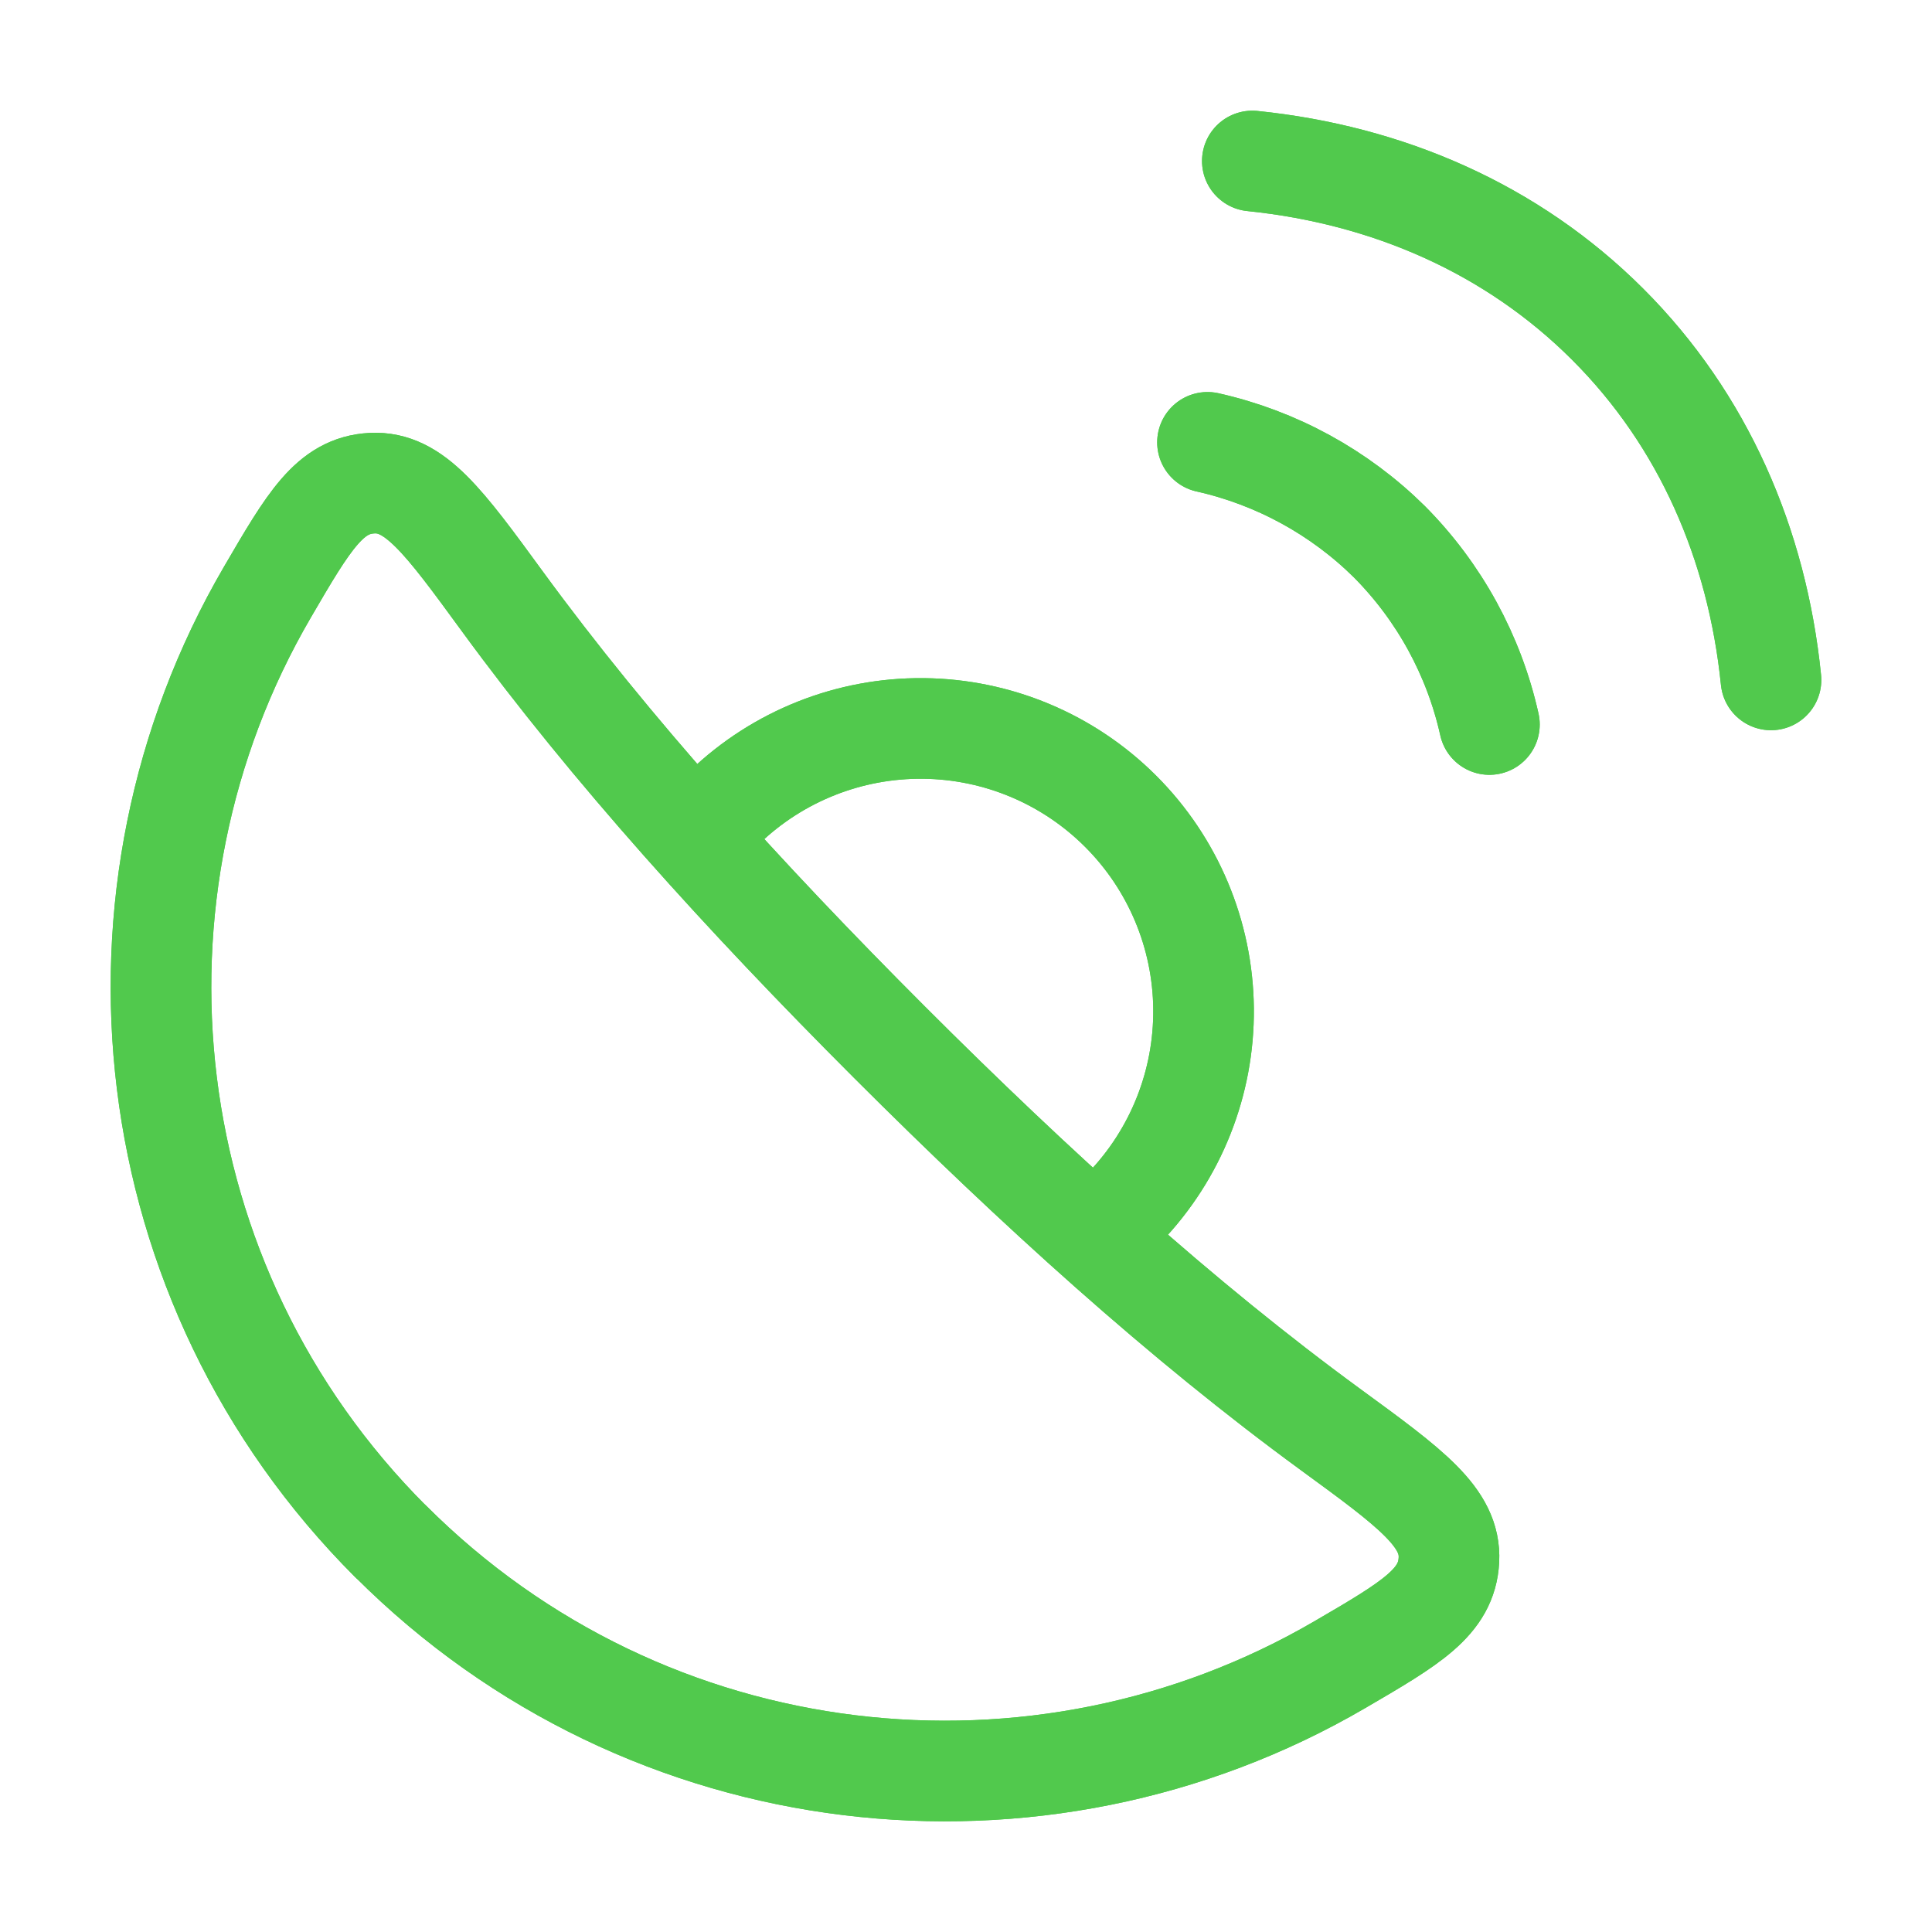 <svg xmlns="http://www.w3.org/2000/svg" width="48" height="48" viewBox="0 0 48 48" fill="none"><path d="M18 20.06C19.327 18.784 21.101 18.08 22.941 18.098C24.782 18.116 26.542 18.855 27.843 20.157C29.145 21.458 29.884 23.218 29.902 25.059C29.92 26.899 29.216 28.673 27.94 30" stroke="#51C94D" stroke-width="2.5" stroke-linecap="round" stroke-linejoin="round"></path><path d="M18 20.06C19.327 18.784 21.101 18.08 22.941 18.098C24.782 18.116 26.542 18.855 27.843 20.157C29.145 21.458 29.884 23.218 29.902 25.059C29.92 26.899 29.216 28.673 27.94 30" stroke="#51C94D" stroke-width="2.5" stroke-linecap="round" stroke-linejoin="round"></path><path d="M9.706 38.294C16.098 44.686 25.826 45.708 33.284 41.36C35.058 40.326 35.944 39.808 35.998 38.756C36.052 37.704 35.056 36.976 33.062 35.52C29.366 32.82 25.728 29.52 22.102 25.896C18.48 22.272 15.18 18.634 12.48 14.94C11.024 12.946 10.296 11.95 9.244 12.004C8.192 12.058 7.674 12.944 6.64 14.718C2.292 22.178 3.314 31.904 9.706 38.298M31.114 4C34.474 4.344 37.562 5.68 39.938 8.052C42.322 10.432 43.658 13.526 44 16.892M37.004 18C36.621 16.282 35.76 14.709 34.52 13.46C33.275 12.229 31.708 11.373 30 10.99" stroke="#51C94D" stroke-width="2.5" stroke-linecap="round" stroke-linejoin="round"></path><path d="M9.706 38.294C16.098 44.686 25.826 45.708 33.284 41.36C35.058 40.326 35.944 39.808 35.998 38.756C36.052 37.704 35.056 36.976 33.062 35.52C29.366 32.82 25.728 29.52 22.102 25.896C18.48 22.272 15.18 18.634 12.48 14.94C11.024 12.946 10.296 11.95 9.244 12.004C8.192 12.058 7.674 12.944 6.64 14.718C2.292 22.178 3.314 31.904 9.706 38.298M31.114 4C34.474 4.344 37.562 5.68 39.938 8.052C42.322 10.432 43.658 13.526 44 16.892M37.004 18C36.621 16.282 35.76 14.709 34.52 13.46C33.275 12.229 31.708 11.373 30 10.99" stroke="#51C94D" stroke-width="2.5" stroke-linecap="round" stroke-linejoin="round"></path></svg>
